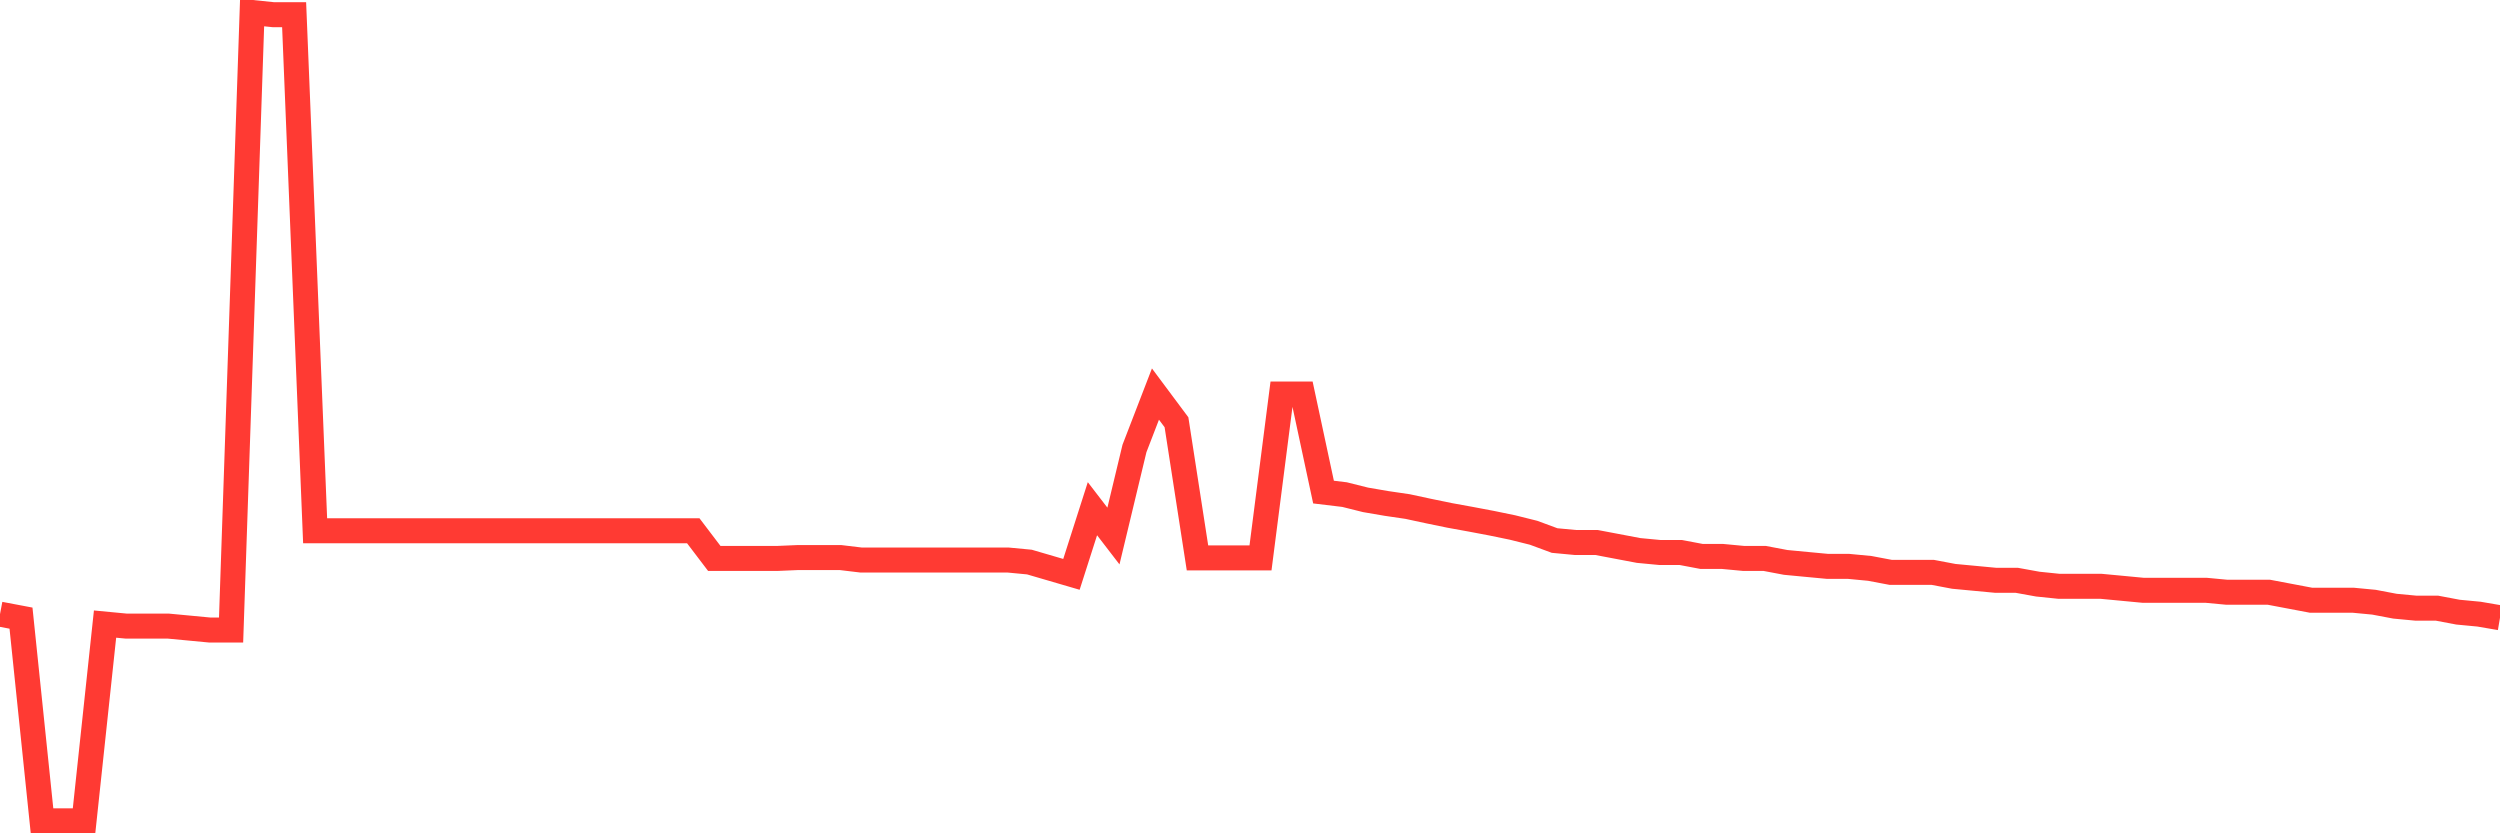 <svg
  xmlns="http://www.w3.org/2000/svg"
  xmlns:xlink="http://www.w3.org/1999/xlink"
  width="120"
  height="40"
  viewBox="0 0 120 40"
  preserveAspectRatio="none"
>
  <polyline
    points="0,29.479 1.008,29.67 2.017,39.4 3.025,39.4 4.034,39.4 5.042,29.956 6.05,30.052 7.059,30.052 8.067,30.052 9.076,30.147 10.084,30.243 11.092,30.243 12.101,0.6 13.109,0.704 14.118,0.704 15.126,25.477 16.134,25.477 17.143,25.477 18.151,25.477 19.16,25.477 20.168,25.477 21.176,25.477 22.185,25.477 23.193,25.477 24.202,25.477 25.21,25.477 26.218,25.477 27.227,25.477 28.235,25.477 29.244,25.477 30.252,25.477 31.261,25.477 32.269,25.477 33.277,25.477 34.286,26.805 35.294,26.805 36.303,26.805 37.311,26.805 38.319,26.762 39.328,26.762 40.336,26.762 41.345,26.883 42.353,26.883 43.361,26.883 44.37,26.883 45.378,26.883 46.387,26.883 47.395,26.883 48.403,26.883 49.412,26.979 50.42,27.274 51.429,27.569 52.437,24.418 53.445,25.729 54.454,21.528 55.462,18.915 56.471,20.269 57.479,26.779 58.487,26.779 59.496,26.779 60.504,26.779 61.513,18.915 62.521,18.915 63.529,23.62 64.538,23.741 65.546,23.993 66.555,24.166 67.563,24.314 68.571,24.531 69.58,24.739 70.588,24.922 71.597,25.113 72.605,25.321 73.613,25.573 74.622,25.946 75.63,26.041 76.639,26.041 77.647,26.232 78.655,26.423 79.664,26.519 80.672,26.519 81.681,26.71 82.689,26.71 83.697,26.805 84.706,26.805 85.714,26.996 86.723,27.092 87.731,27.187 88.739,27.187 89.748,27.283 90.756,27.474 91.765,27.474 92.773,27.474 93.782,27.665 94.79,27.76 95.798,27.855 96.807,27.855 97.815,28.038 98.824,28.142 99.832,28.142 100.84,28.142 101.849,28.237 102.857,28.333 103.866,28.333 104.874,28.333 105.882,28.333 106.891,28.428 107.899,28.428 108.908,28.428 109.916,28.619 110.924,28.81 111.933,28.81 112.941,28.81 113.95,28.906 114.958,29.097 115.966,29.192 116.975,29.192 117.983,29.383 118.992,29.479 120,29.652"
    fill="none"
    stroke="#ff3a33"
    stroke-width="1.2"
  >
  </polyline>
</svg>